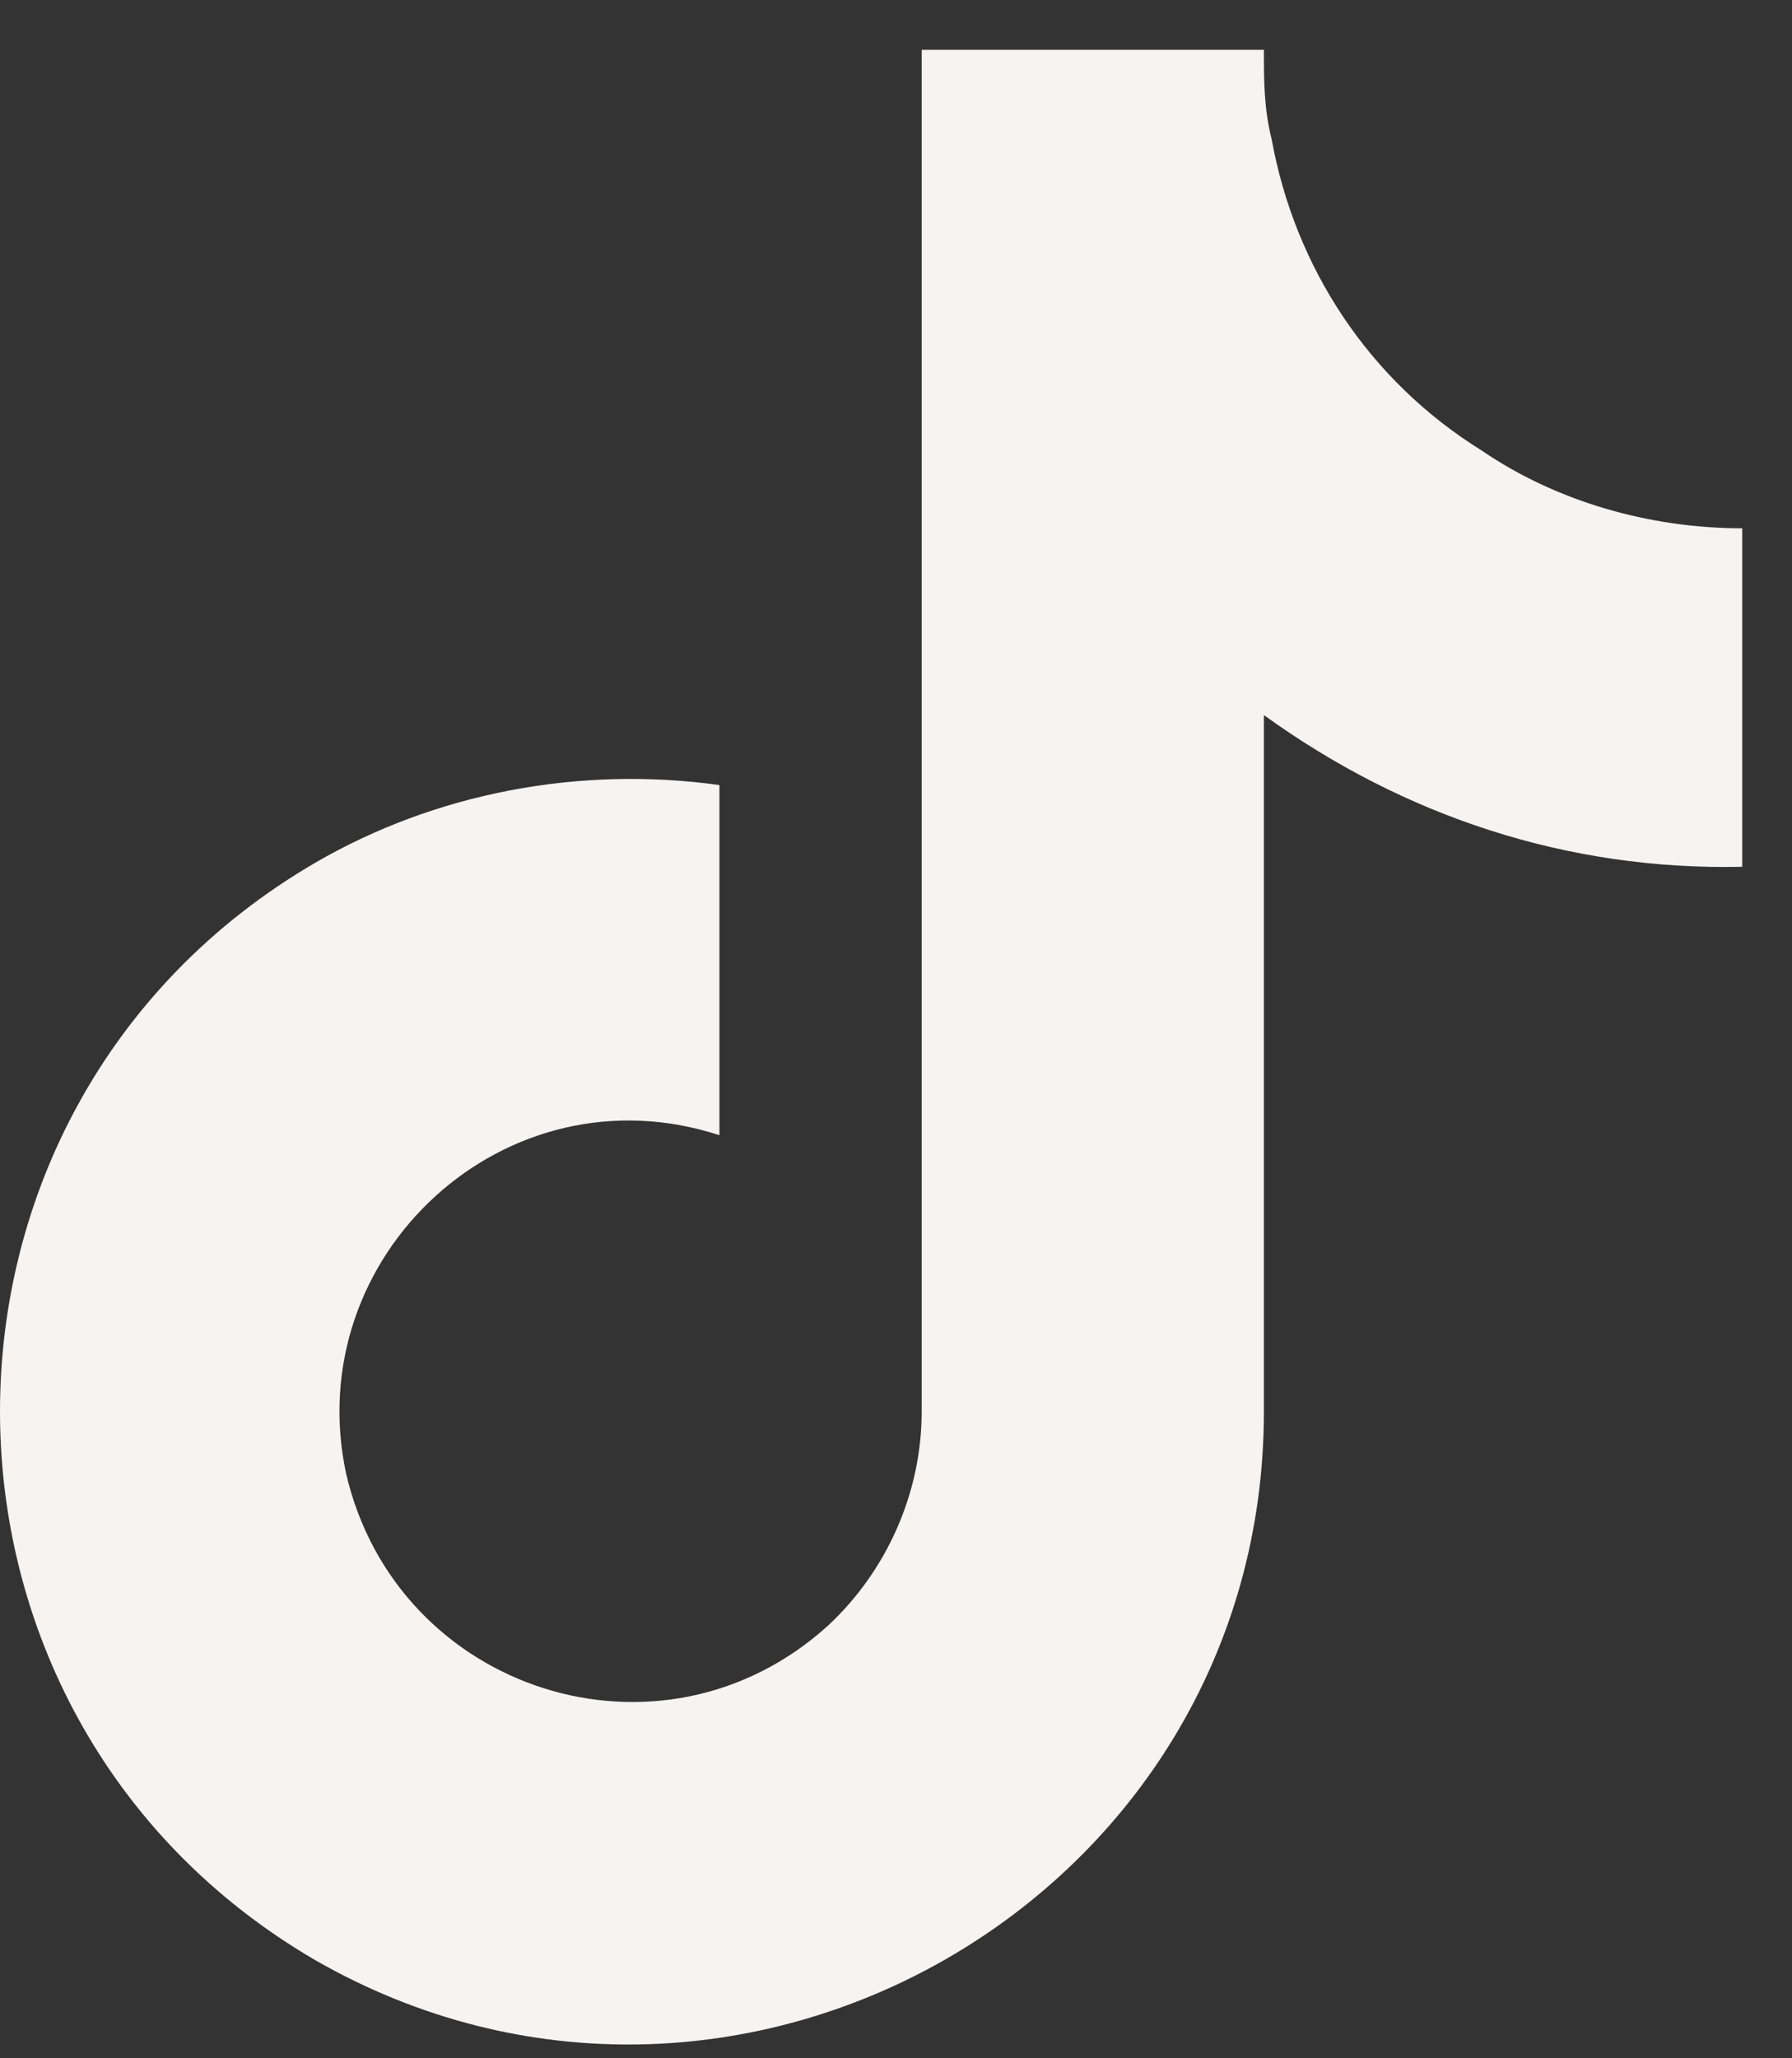 <?xml version="1.0" encoding="UTF-8"?> <svg xmlns="http://www.w3.org/2000/svg" width="27" height="31" viewBox="0 0 27 31" fill="none"><rect x="0" y="0" width="27" height="31" fill="#333333" stroke="none"/> <path d="M26.25 13.055C23.613 13.113 21.152 12.293 19.043 10.77V21.258C19.043 28.582 11.074 33.152 4.746 29.52C-1.582 25.828 -1.582 16.688 4.746 12.996C6.562 11.941 8.73 11.531 10.84 11.824V17.098C7.617 16.043 4.512 18.914 5.215 22.195C5.977 25.477 9.961 26.766 12.48 24.48C13.359 23.66 13.887 22.488 13.887 21.258V0.75H19.043C19.043 1.219 19.043 1.629 19.16 2.098C19.512 4.031 20.625 5.73 22.324 6.785C23.438 7.547 24.844 7.957 26.25 7.957V13.055Z" fill="#F7F3F0"></path> </svg> 